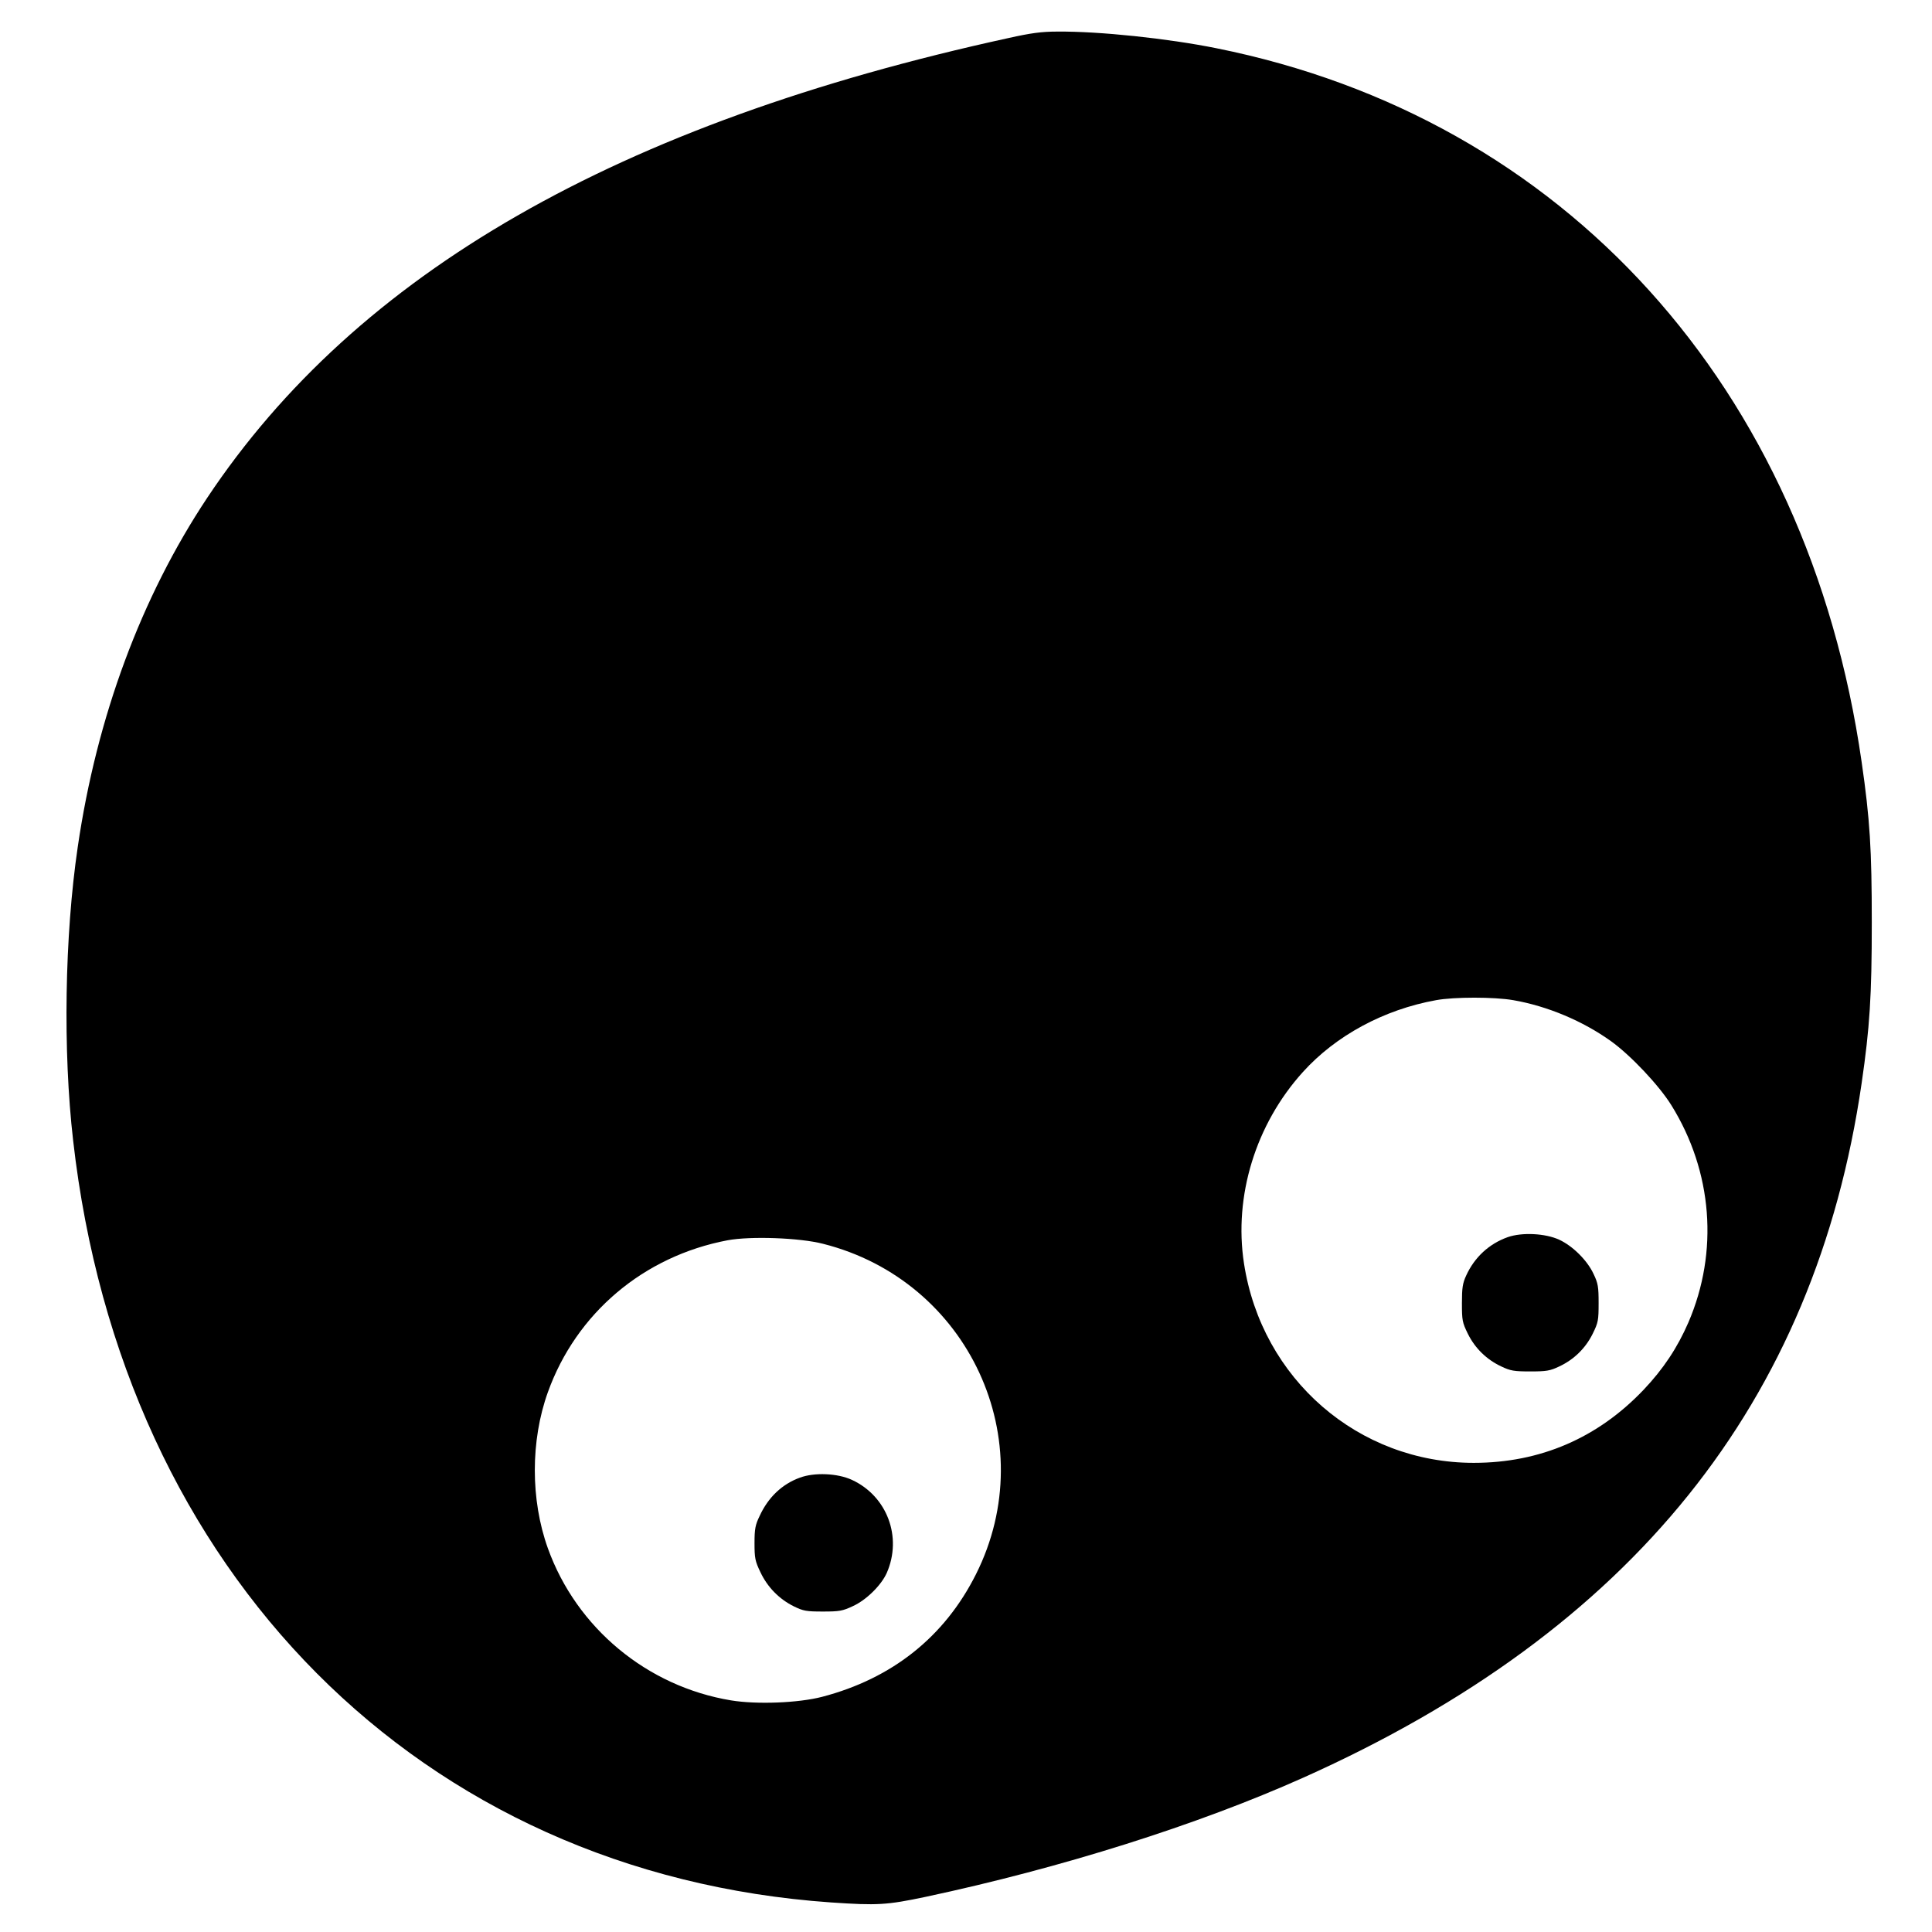 <?xml version="1.0" standalone="no"?>
<!DOCTYPE svg PUBLIC "-//W3C//DTD SVG 20010904//EN"
 "http://www.w3.org/TR/2001/REC-SVG-20010904/DTD/svg10.dtd">
<svg version="1.0" xmlns="http://www.w3.org/2000/svg"
 width="1046pt" height="1046pt" viewBox="0 0 1046 1046"
 preserveAspectRatio="xMidYMid meet">
<g transform="translate(0,1046) scale(0.1,-0.1)"
fill="#000000" stroke="none">
<path d="M5460 10254 c-2116 -462 -3528 -1272 -4338 -2489 -357 -537 -598
-1186 -701 -1890 -71 -481 -81 -1105 -25 -1590 266 -2346 1883 -3970 4104
-4125 250 -17 301 -14 510 30 737 157 1475 390 2047 646 1780 797 2770 2029
3022 3759 44 302 55 472 55 870 0 397 -10 559 -55 870 -292 2030 -1609 3486
-3494 3864 -263 53 -633 92 -860 90 -86 0 -144 -8 -265 -35z m2733 -5209 c185
-32 377 -113 529 -222 106 -76 260 -239 327 -347 223 -359 257 -793 92 -1176
-59 -136 -135 -251 -242 -364 -249 -262 -561 -396 -920 -396 -625 0 -1148 454
-1244 1080 -56 364 63 753 319 1036 178 197 438 338 721 389 98 18 315 18 418
0z m-3737 -1319 c789 -199 1191 -1066 828 -1789 -170 -339 -454 -565 -834
-664 -128 -33 -352 -42 -492 -19 -454 75 -837 392 -992 824 -94 262 -94 582 0
844 154 429 519 737 973 823 123 23 389 14 517 -19z"/>
<path d="M8163 3762 c-101 -36 -180 -109 -225 -208 -19 -41 -23 -66 -23 -149
0 -93 2 -105 32 -166 39 -79 102 -140 181 -177 50 -24 70 -27 157 -27 87 0
107 3 157 27 79 37 142 98 181 177 30 61 32 73 32 166 0 88 -3 107 -27 157
-34 74 -113 152 -186 186 -76 35 -202 41 -279 14z"/>
<path d="M4331 2460 c-97 -35 -172 -107 -218 -207 -24 -49 -28 -71 -28 -148 0
-80 3 -97 32 -157 38 -81 102 -146 181 -185 51 -25 68 -28 157 -28 89 0 107 3
162 29 73 33 154 113 184 180 85 194 2 416 -189 504 -78 36 -203 41 -281 12z"/>
</g>
</svg>
